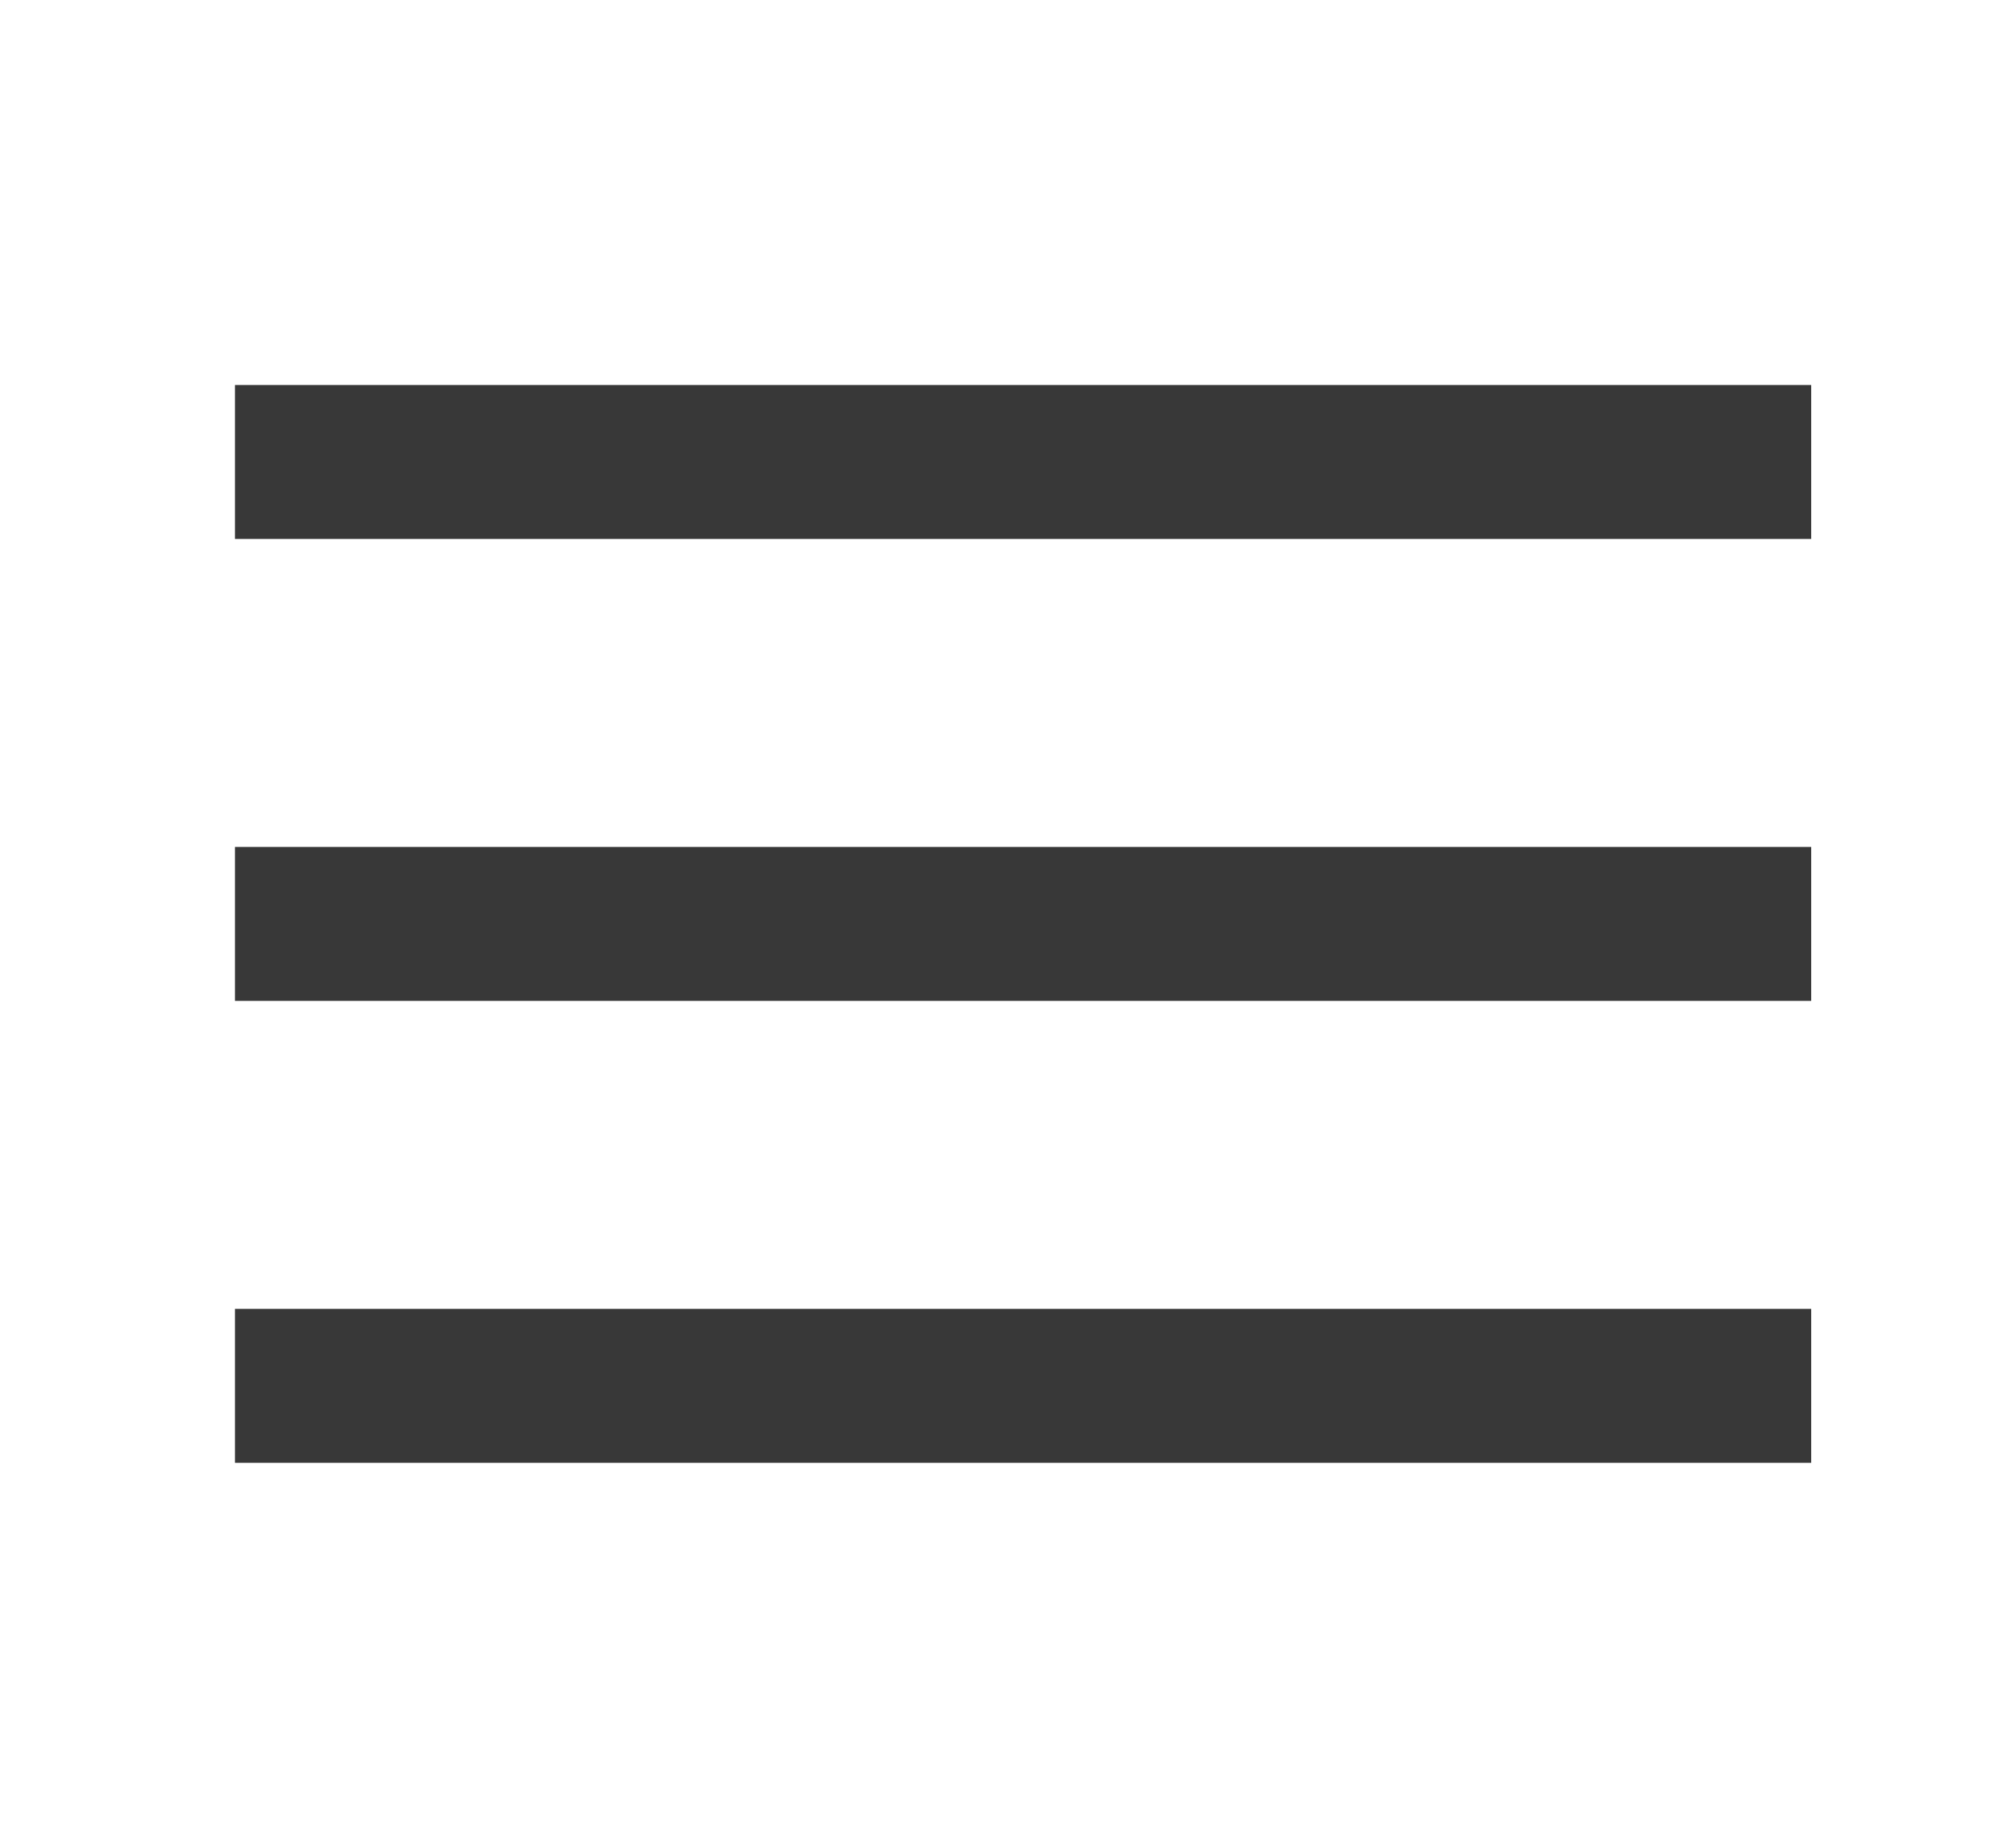 <svg width="24" height="22" viewBox="0 0 24 22" fill="none" xmlns="http://www.w3.org/2000/svg">
<path d="M2.797 4.584V6.417H21.563V4.584H2.797ZM2.797 10.084V11.917H21.563V10.084H2.797ZM2.797 15.584V17.417H21.563V15.584H2.797Z" fill="#383838"/>
</svg>
